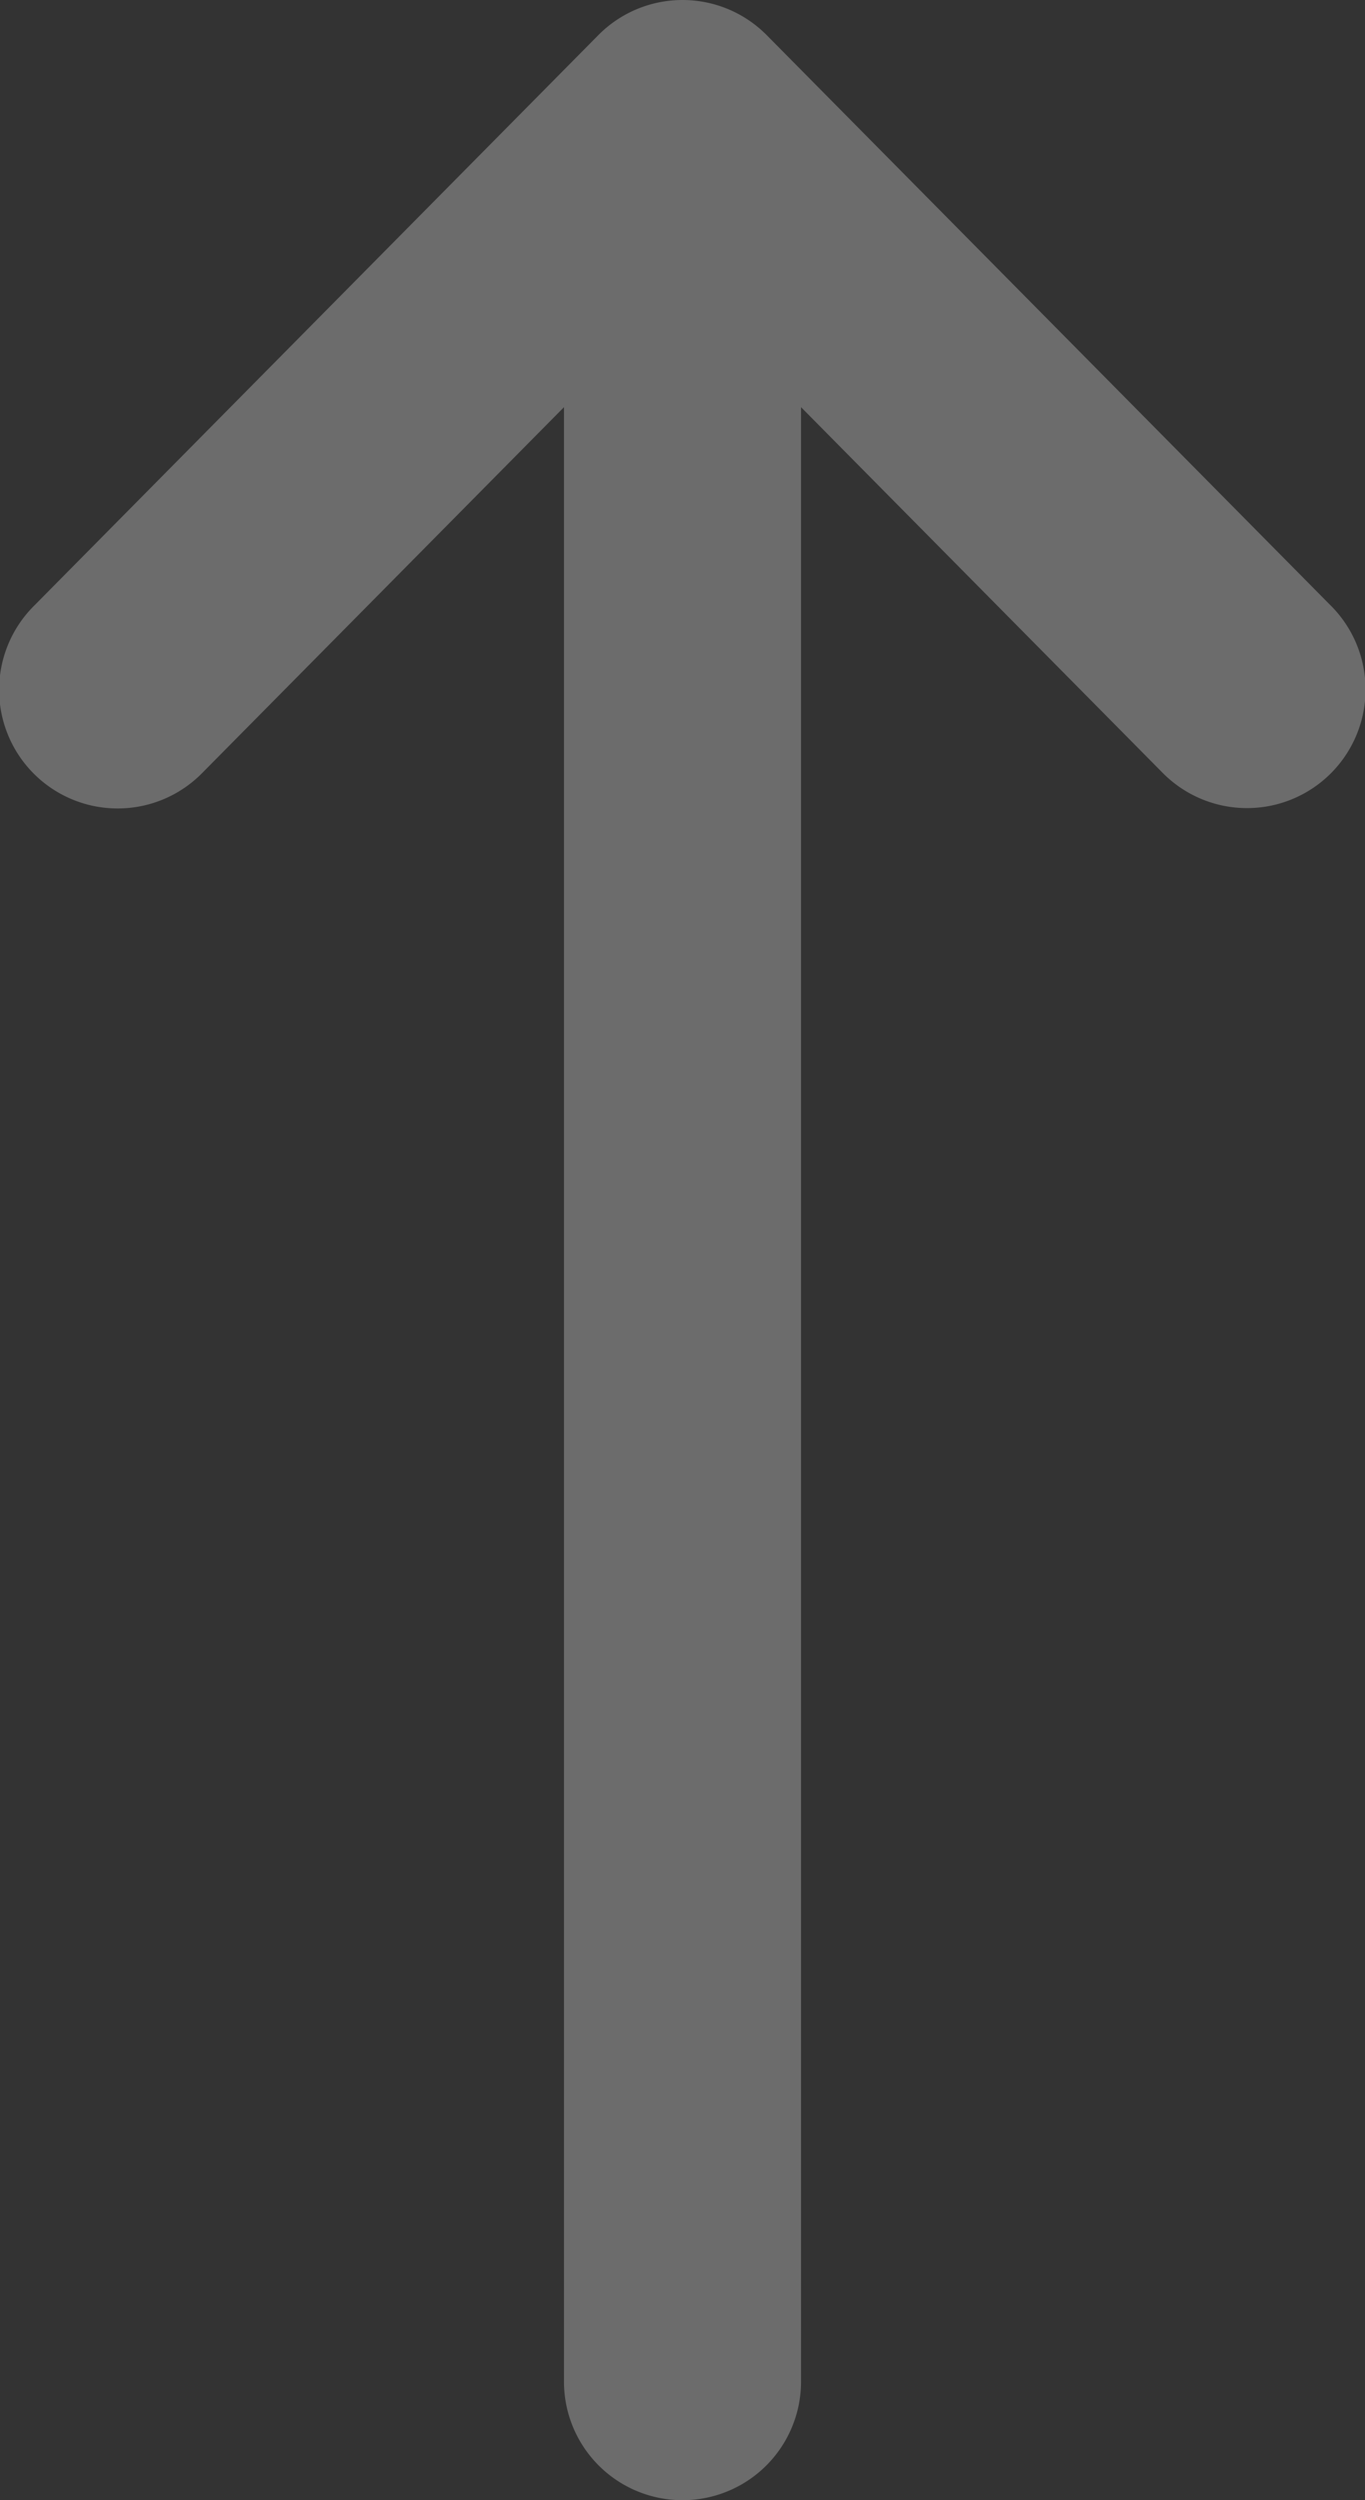 <svg xmlns="http://www.w3.org/2000/svg" width="132.717" height="243" viewBox="0 0 132.717 243"><rect x="0" y="0" width="132.717" height="243" fill="#333333" stroke="none"/><g transform="translate(-12.303 -78.516)" opacity="0.439"><path d="M141.689,58.855,86.858,3.424a11.519,11.519,0,0,0-16.391,0L15.636,58.855A11.527,11.527,0,1,0,32.023,75.069L67.138,39.574v191.9a11.524,11.524,0,1,0,23.049,0V39.574L125.3,75.069a11.528,11.528,0,1,0,16.391-16.214Z" transform="translate(0 78.516)" fill="#fff" opacity="0.633"/></g></svg>